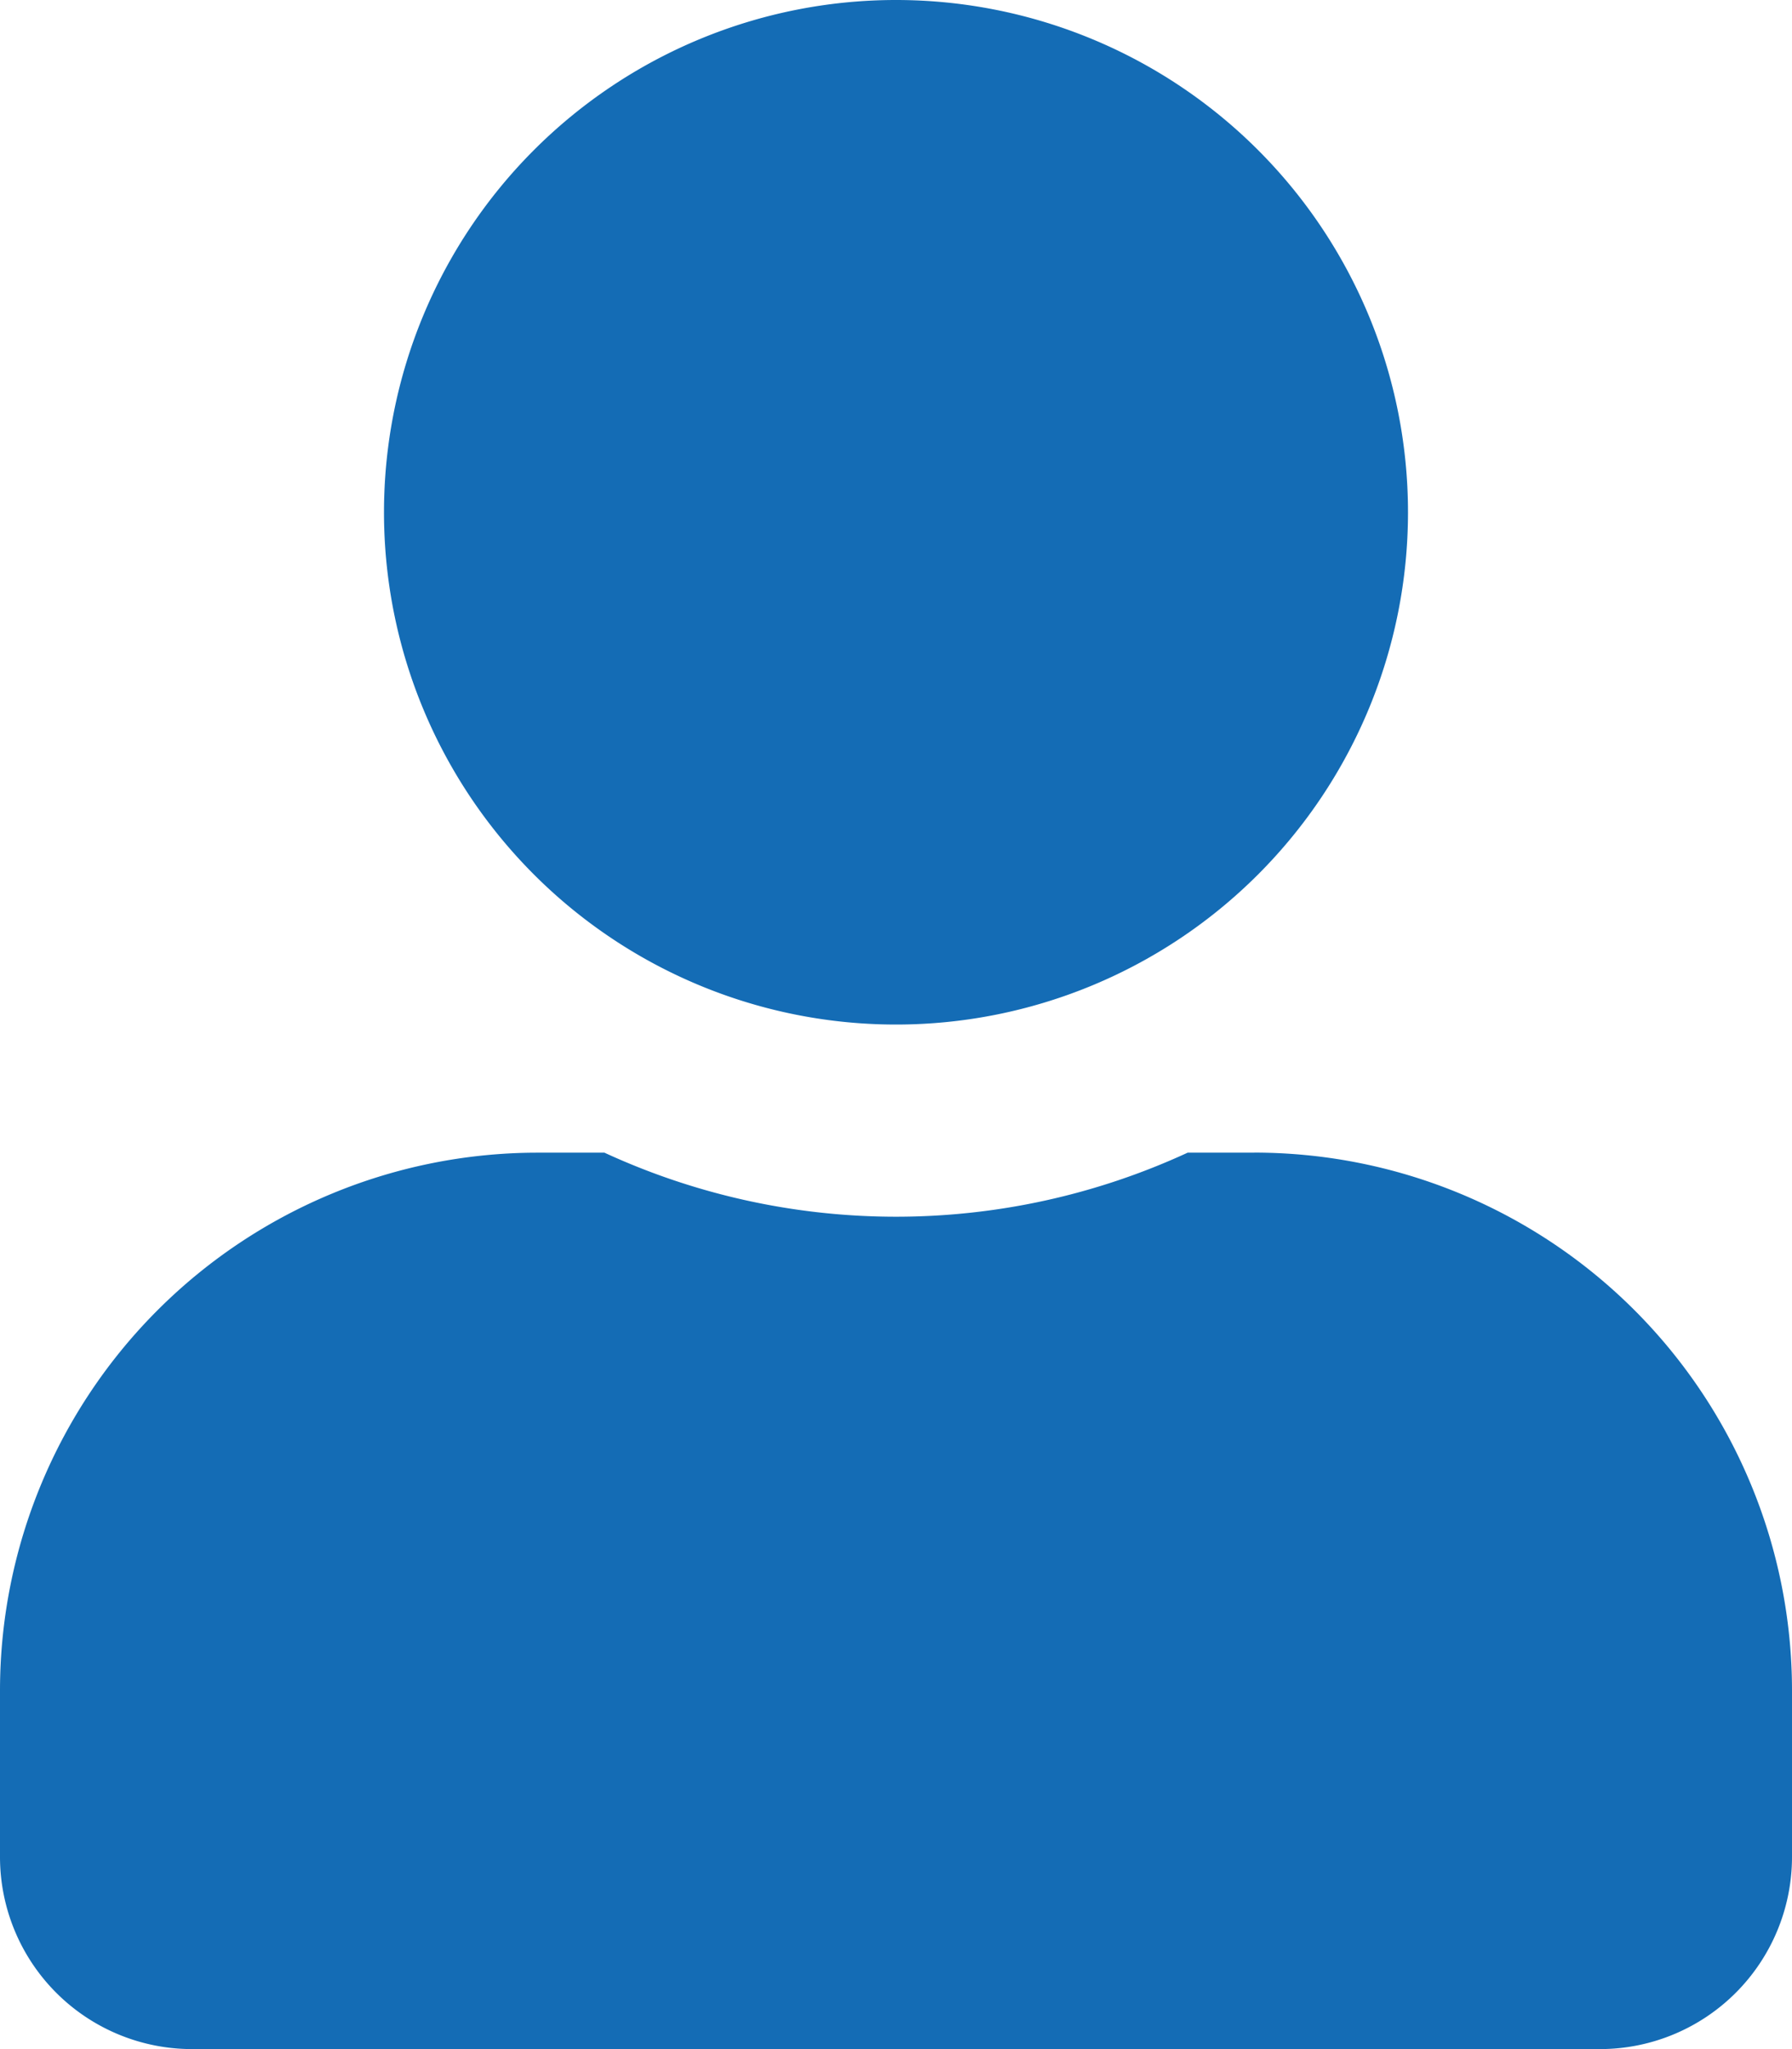 <svg xmlns="http://www.w3.org/2000/svg" width="117.541" height="134.332" viewBox="0 0 117.541 134.332">
  <path id="user-solid" d="M58.77,67.166A33.583,33.583,0,1,0,25.187,33.583,33.58,33.58,0,0,0,58.77,67.166Zm23.508,8.4H77.9a45.672,45.672,0,0,1-38.253,0H35.262A35.271,35.271,0,0,0,0,110.824v10.914a12.6,12.6,0,0,0,12.594,12.594h92.353a12.6,12.6,0,0,0,12.594-12.594V110.824A35.271,35.271,0,0,0,82.278,75.562Z" fill="#146cb5"/>
</svg>
